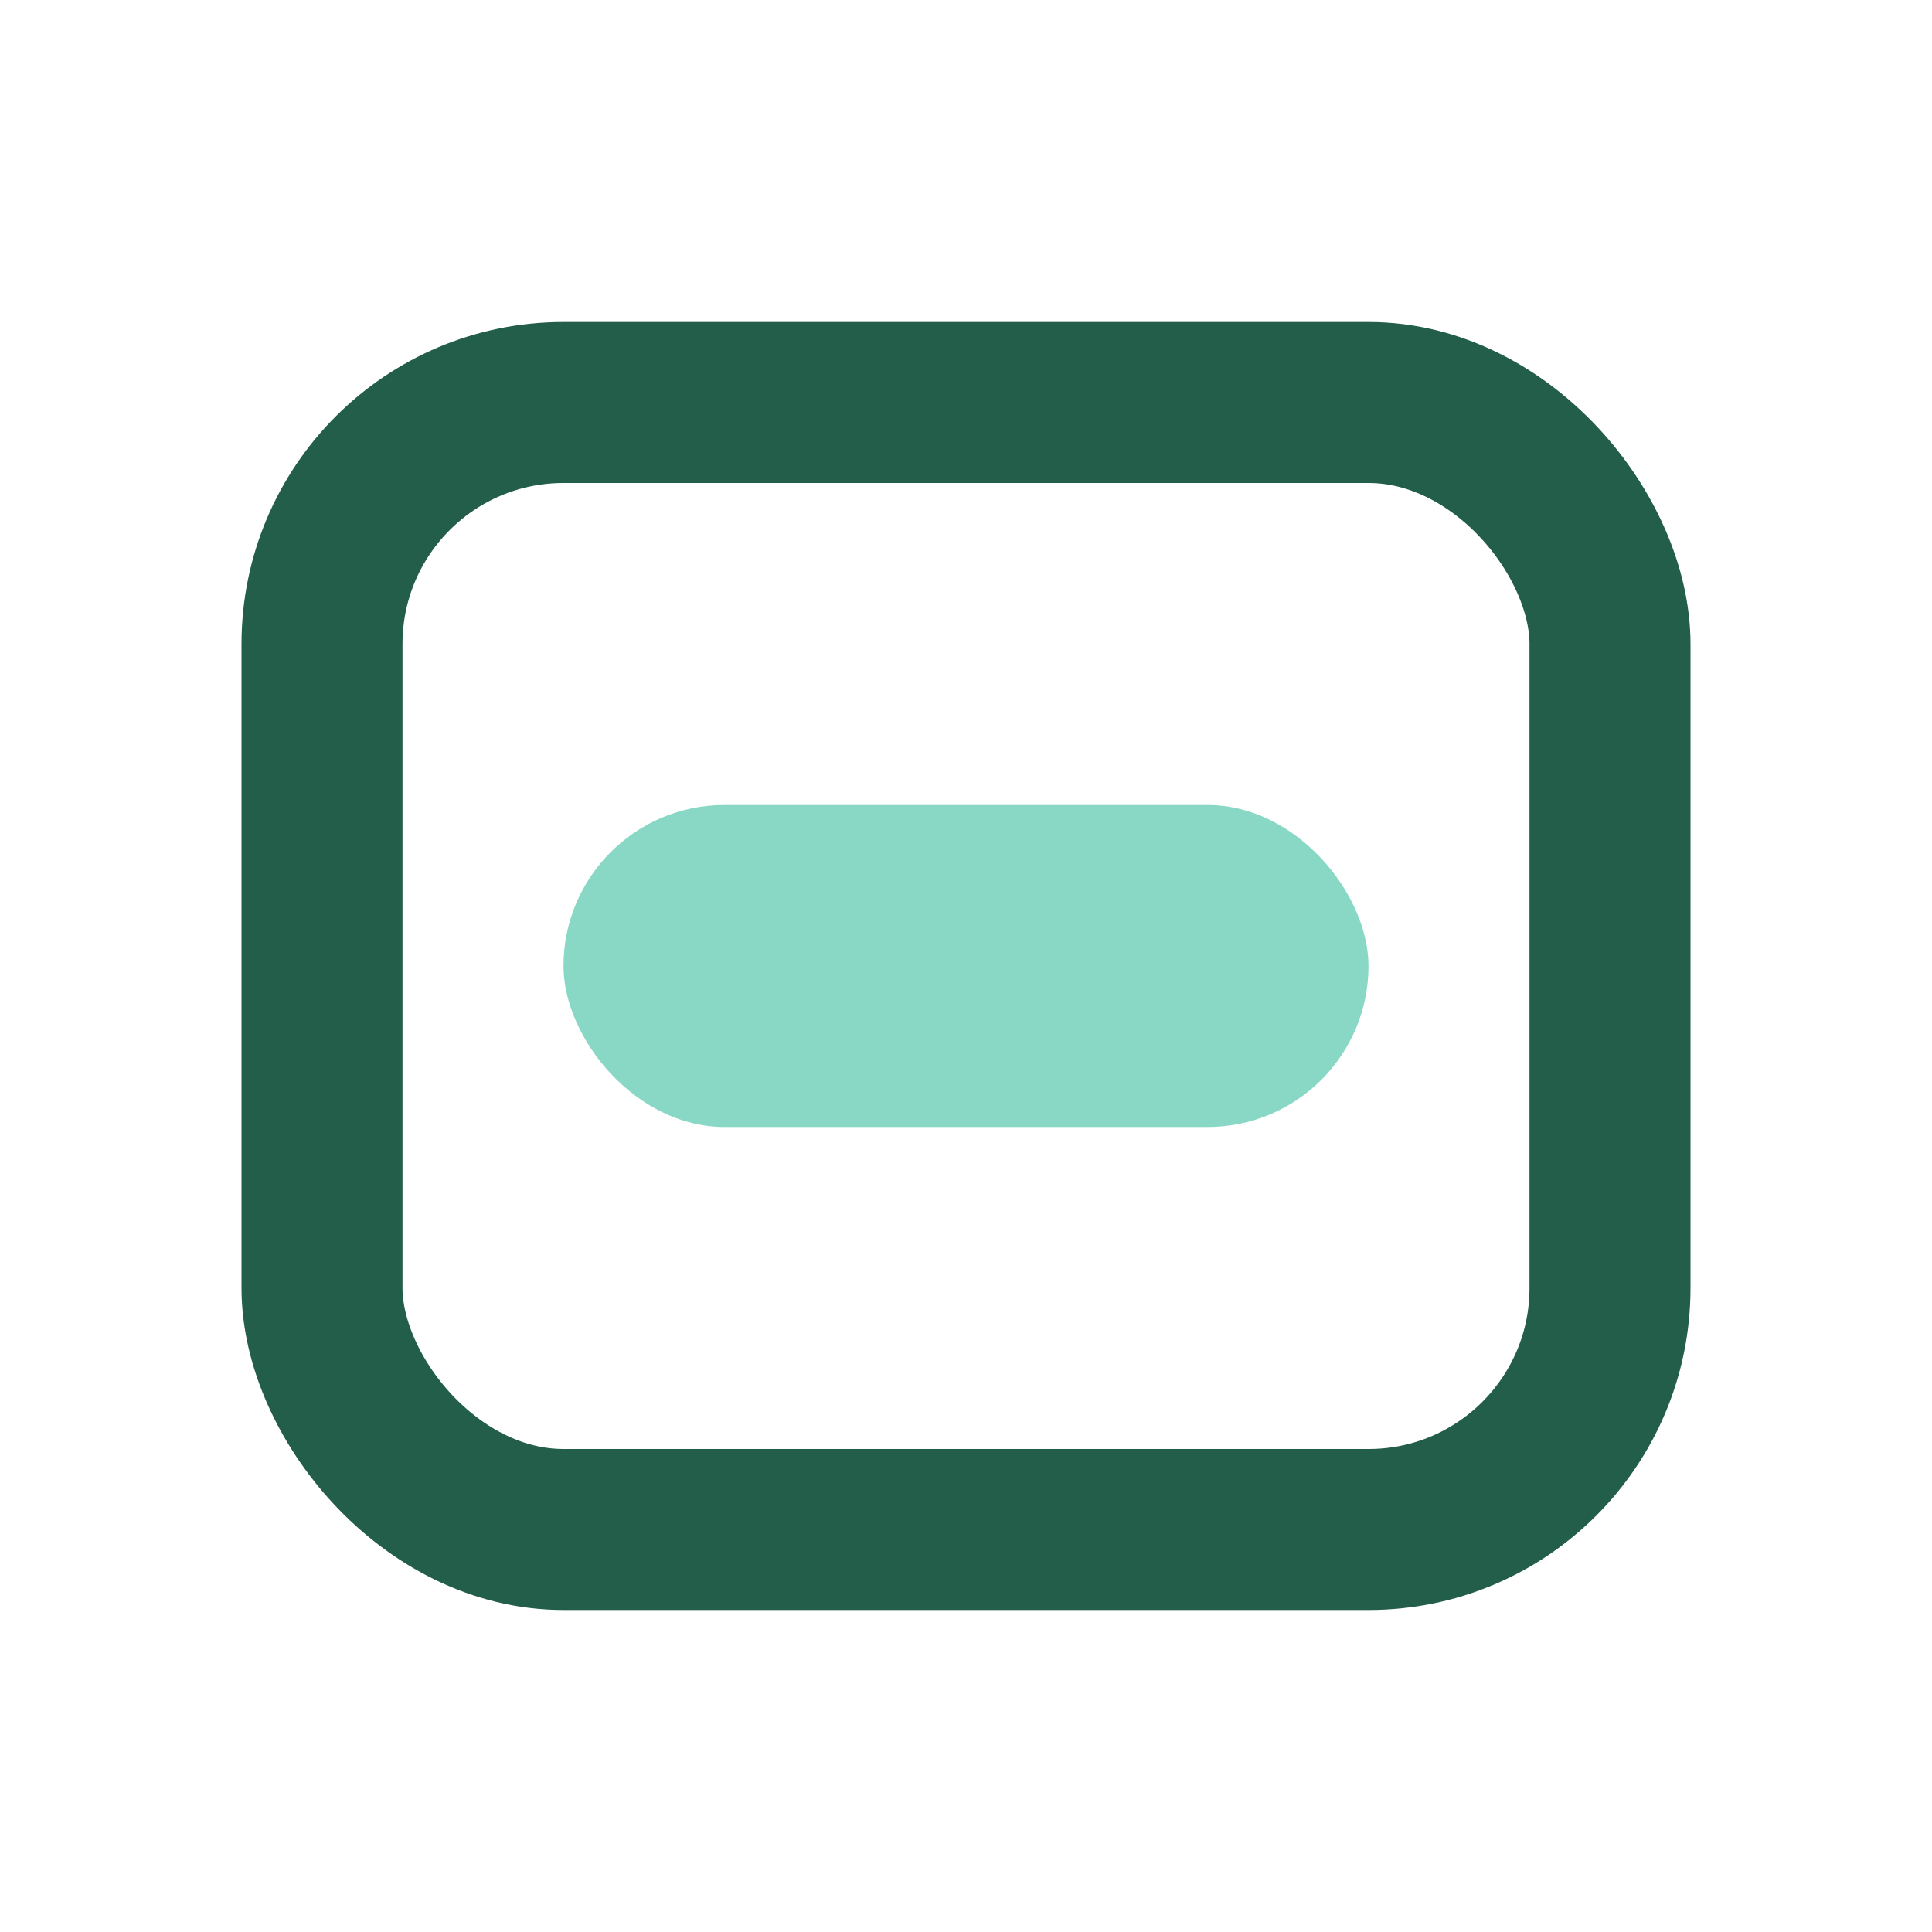 <?xml version="1.0" encoding="UTF-8"?>
<svg xmlns="http://www.w3.org/2000/svg" width="24" height="24" viewBox="0 0 24 24"><rect x="4" y="5" width="16" height="14" rx="3" fill="none" stroke="#225E4A" stroke-width="2"/><rect x="7" y="10" width="10" height="4" rx="2" fill="#89D8C5"/></svg>